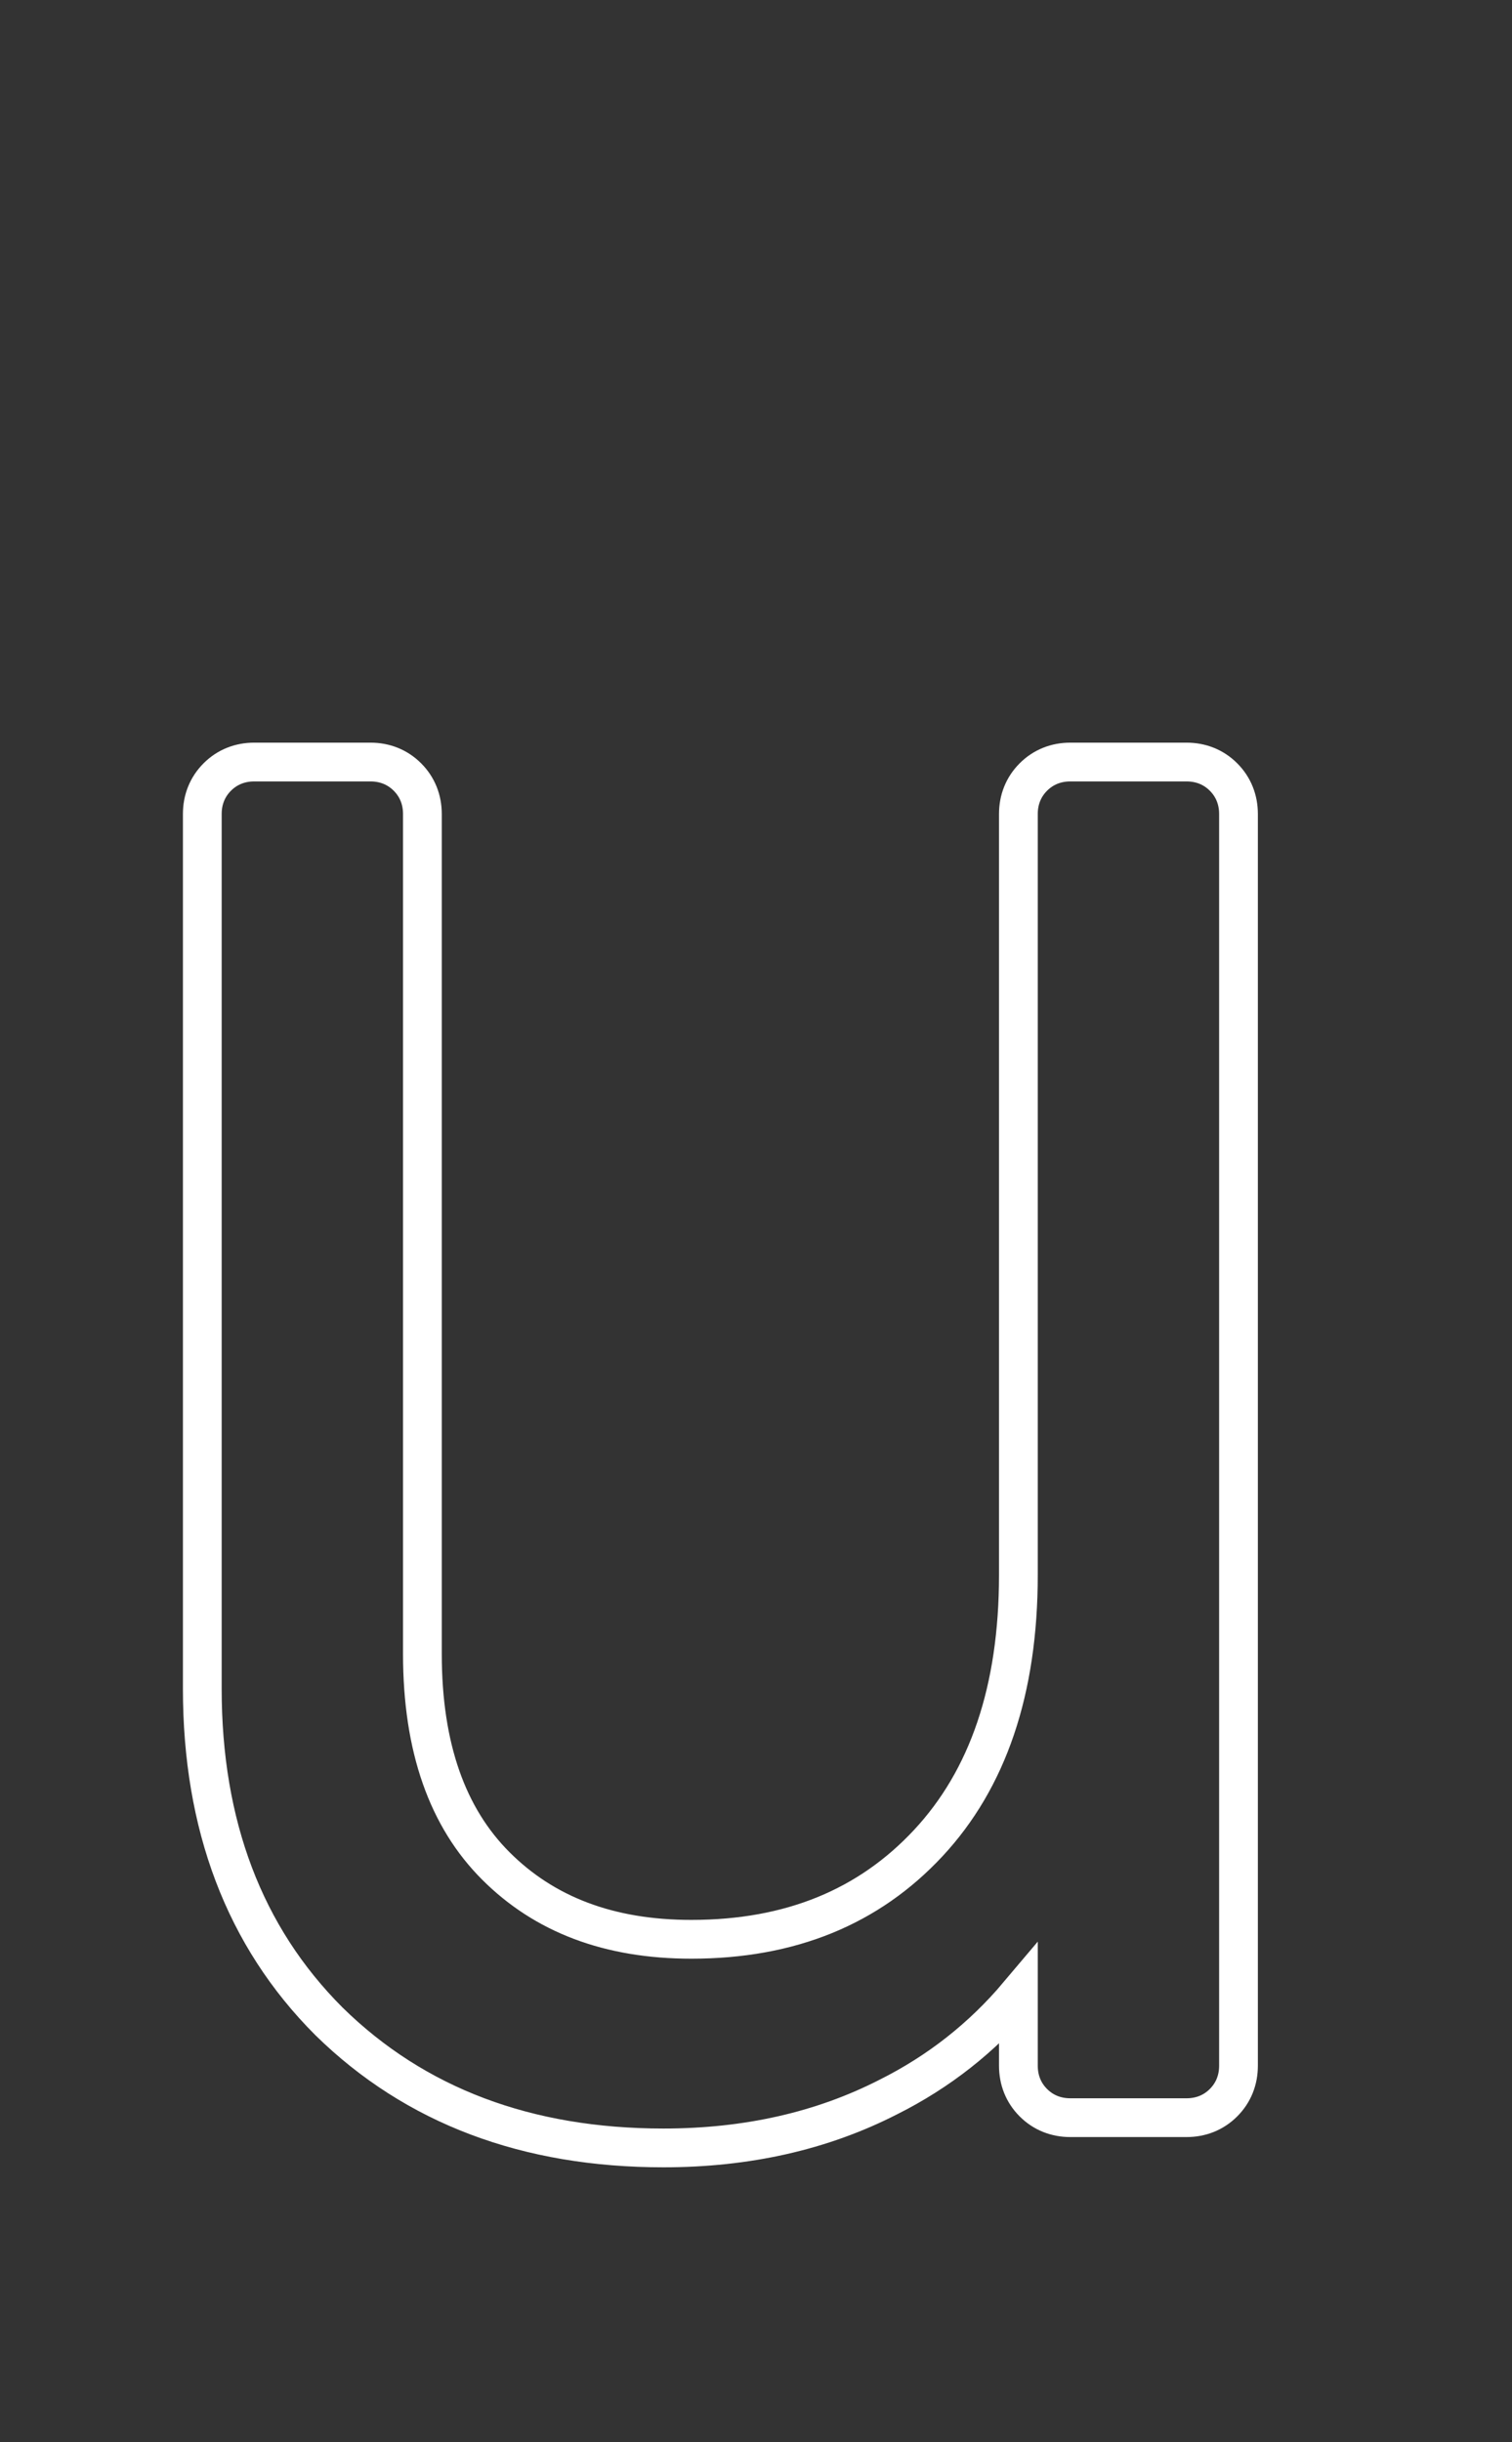 <?xml version="1.0" encoding="UTF-8"?> <svg xmlns="http://www.w3.org/2000/svg" width="184" height="297" viewBox="0 0 184 297" fill="none"><rect x="0" y="0" width="184" height="297" fill="#333333" stroke="none"/> <path d="M40.021 245.809L40.029 245.817L40.037 245.825C50.54 256.129 64.181 261.213 80.735 261.213C90.865 261.213 100.009 259.166 108.114 255.017C114.253 251.945 119.528 247.791 123.931 242.575V251.215C123.931 252.93 124.527 254.486 125.753 255.712C126.979 256.938 128.535 257.534 130.25 257.534H144.397C146.112 257.534 147.668 256.938 148.894 255.712C150.119 254.486 150.716 252.93 150.716 251.215V98.992C150.716 97.277 150.119 95.721 148.894 94.495C147.668 93.27 146.112 92.673 144.397 92.673H130.25C128.535 92.673 126.979 93.27 125.753 94.495C124.528 95.721 123.931 97.277 123.931 98.992V191.514C123.931 205.616 120.185 216.392 112.963 224.143C105.728 231.907 96.197 235.842 84.13 235.842C74.081 235.842 66.231 232.811 60.333 226.913C54.486 221.066 51.403 212.594 51.403 201.134V98.992C51.403 97.277 50.806 95.721 49.581 94.495C48.355 93.27 46.799 92.673 45.084 92.673H30.937C29.222 92.673 27.666 93.27 26.44 94.495C25.215 95.721 24.618 97.277 24.618 98.992V205.379C24.618 221.932 29.701 235.489 40.021 245.809Z" stroke="white" stroke-width="4.716"></path> </svg> 